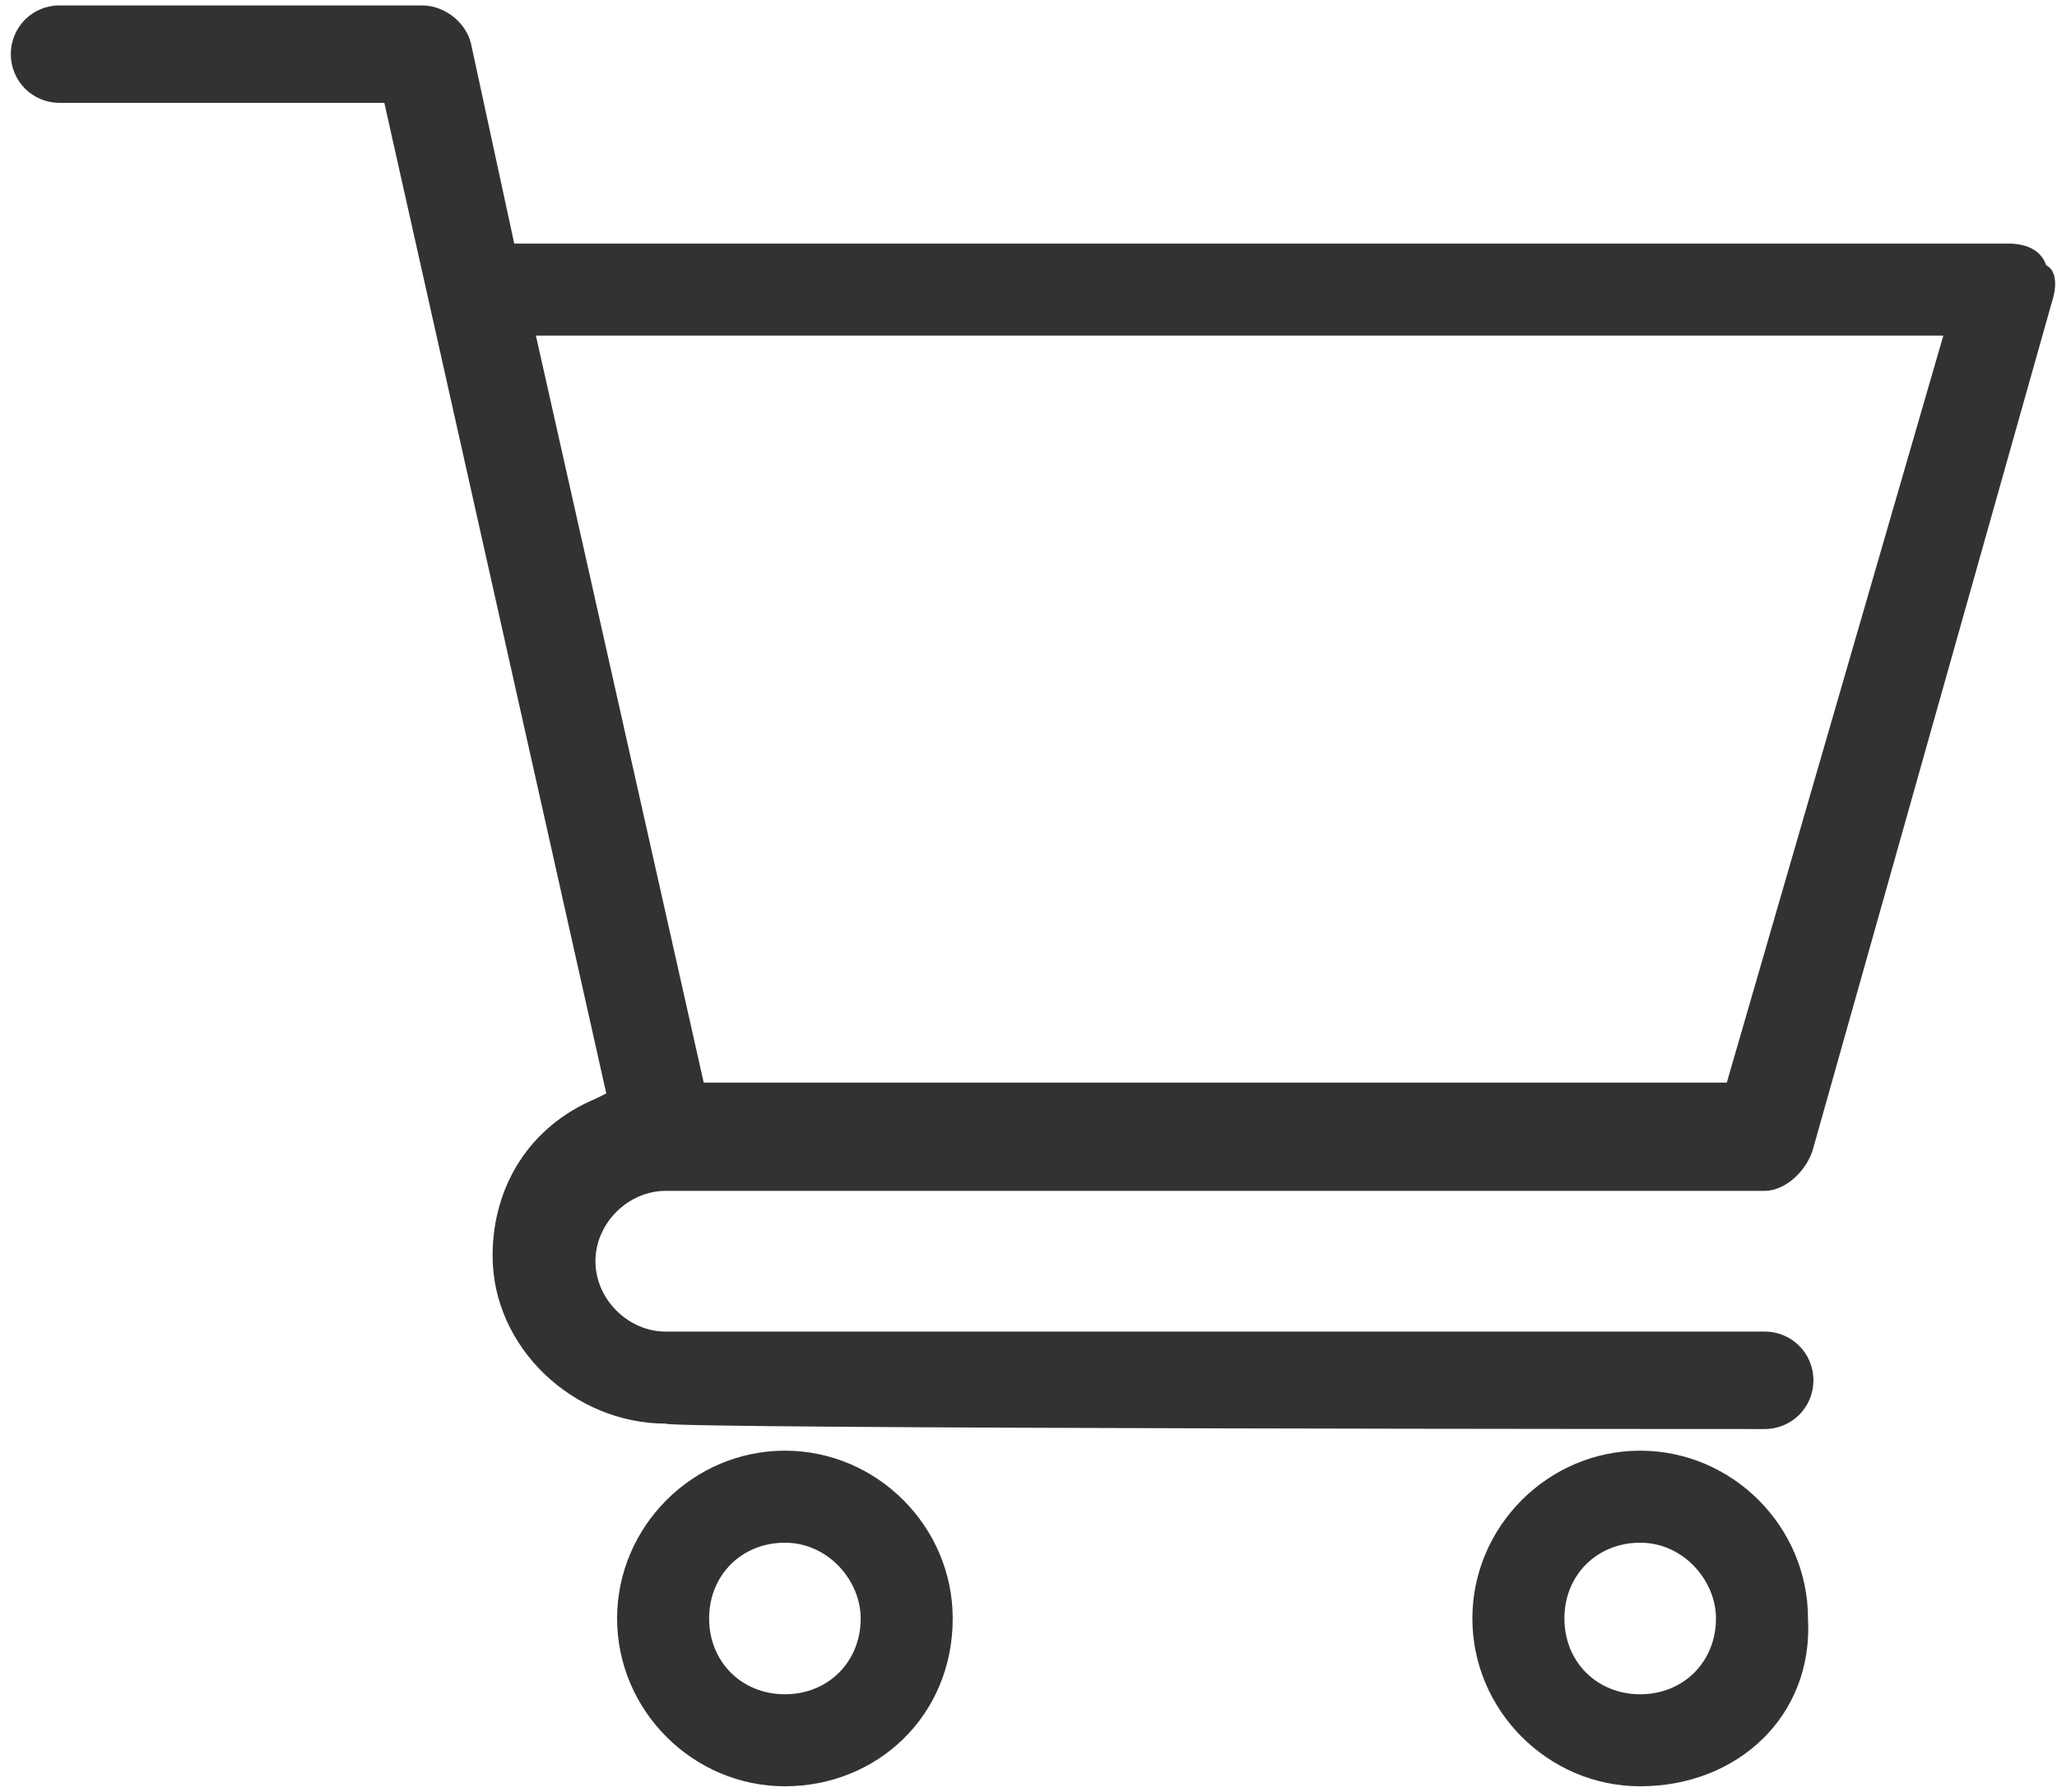 <?xml version="1.0" encoding="utf-8"?>
<!-- Generator: Adobe Illustrator 22.0.1, SVG Export Plug-In . SVG Version: 6.00 Build 0)  -->
<svg version="1.1" id="Layer_1" xmlns="http://www.w3.org/2000/svg" xmlns:xlink="http://www.w3.org/1999/xlink" x="0px" y="0px"
	 viewBox="0 0 38 33.1" style="enable-background:new 0 0 38 33.1;" xml:space="preserve">
<style type="text/css">
	.st0{fill:#323232;}
</style>
<g>
	<path class="st0" d="M12.3,26.3c-1.7,0-3.2-1.4-3.2-3.1c0-1.3,0.7-2.4,1.9-2.9l0.2-0.1L7.1,1.9h-6C0.6,1.9,0.2,1.5,0.2,1
		s0.4-0.9,0.9-0.9h6.7c0.4,0,0.8,0.3,0.9,0.7l0.8,3.7h27.6c0.3,0,0.6,0.1,0.7,0.4C38,5,38,5.3,37.9,5.6l-4.4,15.6
		C33.4,21.6,33,22,32.6,22H12.3c-0.7,0-1.3,0.6-1.3,1.3c0,0.7,0.6,1.3,1.3,1.3h20.3c0.5,0,0.9,0.4,0.9,0.9s-0.4,0.9-0.9,0.9
		C32.6,26.4,12.3,26.4,12.3,26.3z M13,20h18.9l4-13.8h-26L13,20z"/>
	<path class="st0" d="M14.5,33c-1.7,0-3.1-1.4-3.1-3.1c0-1.7,1.4-3.1,3.1-3.1s3.1,1.4,3.1,3.1C17.6,31.7,16.2,33,14.5,33z
		 M14.5,28.5c-0.8,0-1.4,0.6-1.4,1.4c0,0.8,0.6,1.4,1.4,1.4s1.4-0.6,1.4-1.4C15.9,29.2,15.3,28.5,14.5,28.5z"/>
	<path class="st0" d="M30.3,33c-1.7,0-3.1-1.4-3.1-3.1c0-1.7,1.4-3.1,3.1-3.1s3.1,1.4,3.1,3.1C33.5,31.7,32.1,33,30.3,33z
		 M30.3,28.5c-0.8,0-1.4,0.6-1.4,1.4c0,0.8,0.6,1.4,1.4,1.4c0.8,0,1.4-0.6,1.4-1.4C31.7,29.2,31.1,28.5,30.3,28.5z"/>
</g>
</svg>
